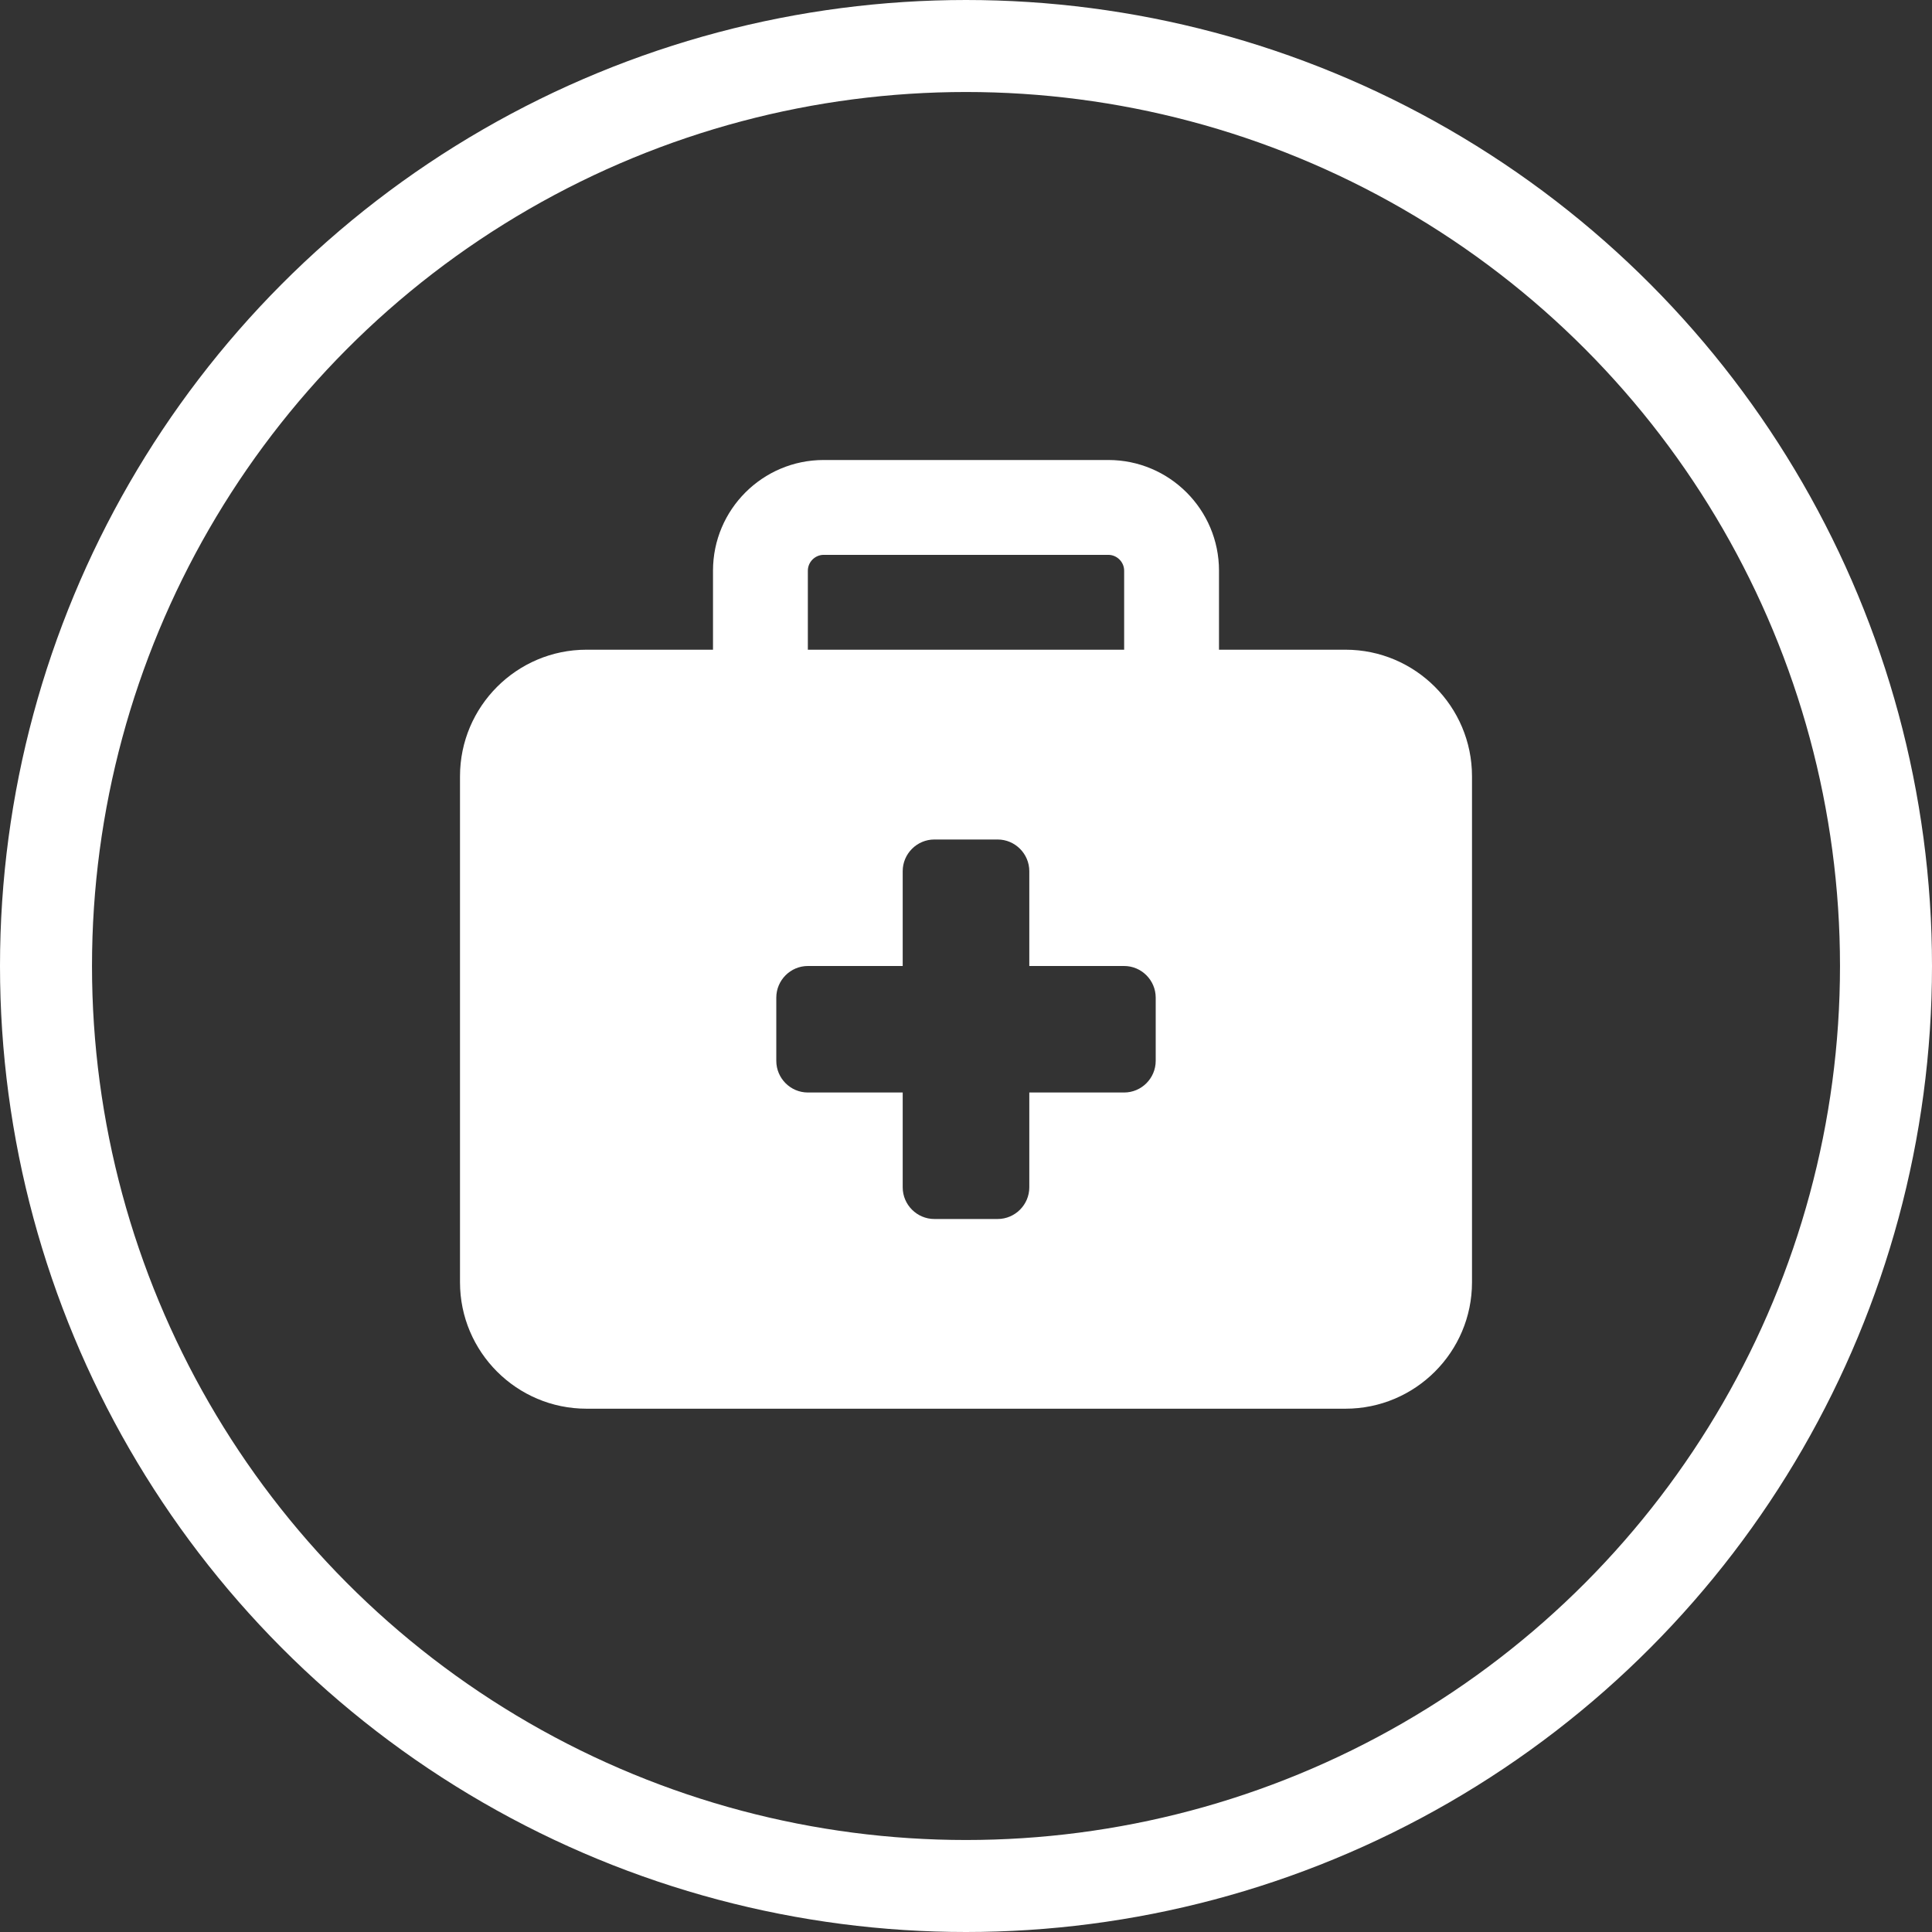 <svg width="21" height="21" viewBox="0 0 21 21" fill="none" xmlns="http://www.w3.org/2000/svg">
<rect x="0" y="0" width="21" height="21" fill="#333333" stroke="none"/>
<g clip-path="url(#clip0_2045_8)">
<path d="M8.953 6.031H12.047C12.141 6.031 12.219 6.109 12.219 6.203V7.062H8.781V6.203C8.781 6.109 8.859 6.031 8.953 6.031ZM7.75 6.203V7.062H6.375C5.617 7.062 5 7.679 5 8.438V13.938C5 14.696 5.617 15.312 6.375 15.312H14.625C15.383 15.312 16 14.696 16 13.938V8.438C16 7.679 15.383 7.062 14.625 7.062H13.25V6.203C13.25 5.539 12.711 5 12.047 5H8.953C8.289 5 7.75 5.539 7.75 6.203ZM9.812 9.469C9.812 9.28 9.967 9.125 10.156 9.125H10.844C11.033 9.125 11.188 9.28 11.188 9.469V10.5H12.219C12.408 10.5 12.562 10.655 12.562 10.844V11.531C12.562 11.72 12.408 11.875 12.219 11.875H11.188V12.906C11.188 13.095 11.033 13.25 10.844 13.25H10.156C9.967 13.25 9.812 13.095 9.812 12.906V11.875H8.781C8.592 11.875 8.438 11.72 8.438 11.531V10.844C8.438 10.655 8.592 10.5 8.781 10.5H9.812V9.469Z" fill="white"/>
</g>
<circle cx="10.5" cy="10.5" r="10" stroke="white"/>
<defs>
<clipPath id="clip0_2045_8">
<rect width="11" height="11" fill="white" transform="translate(5 5)"/>
</clipPath>
</defs>
</svg>
